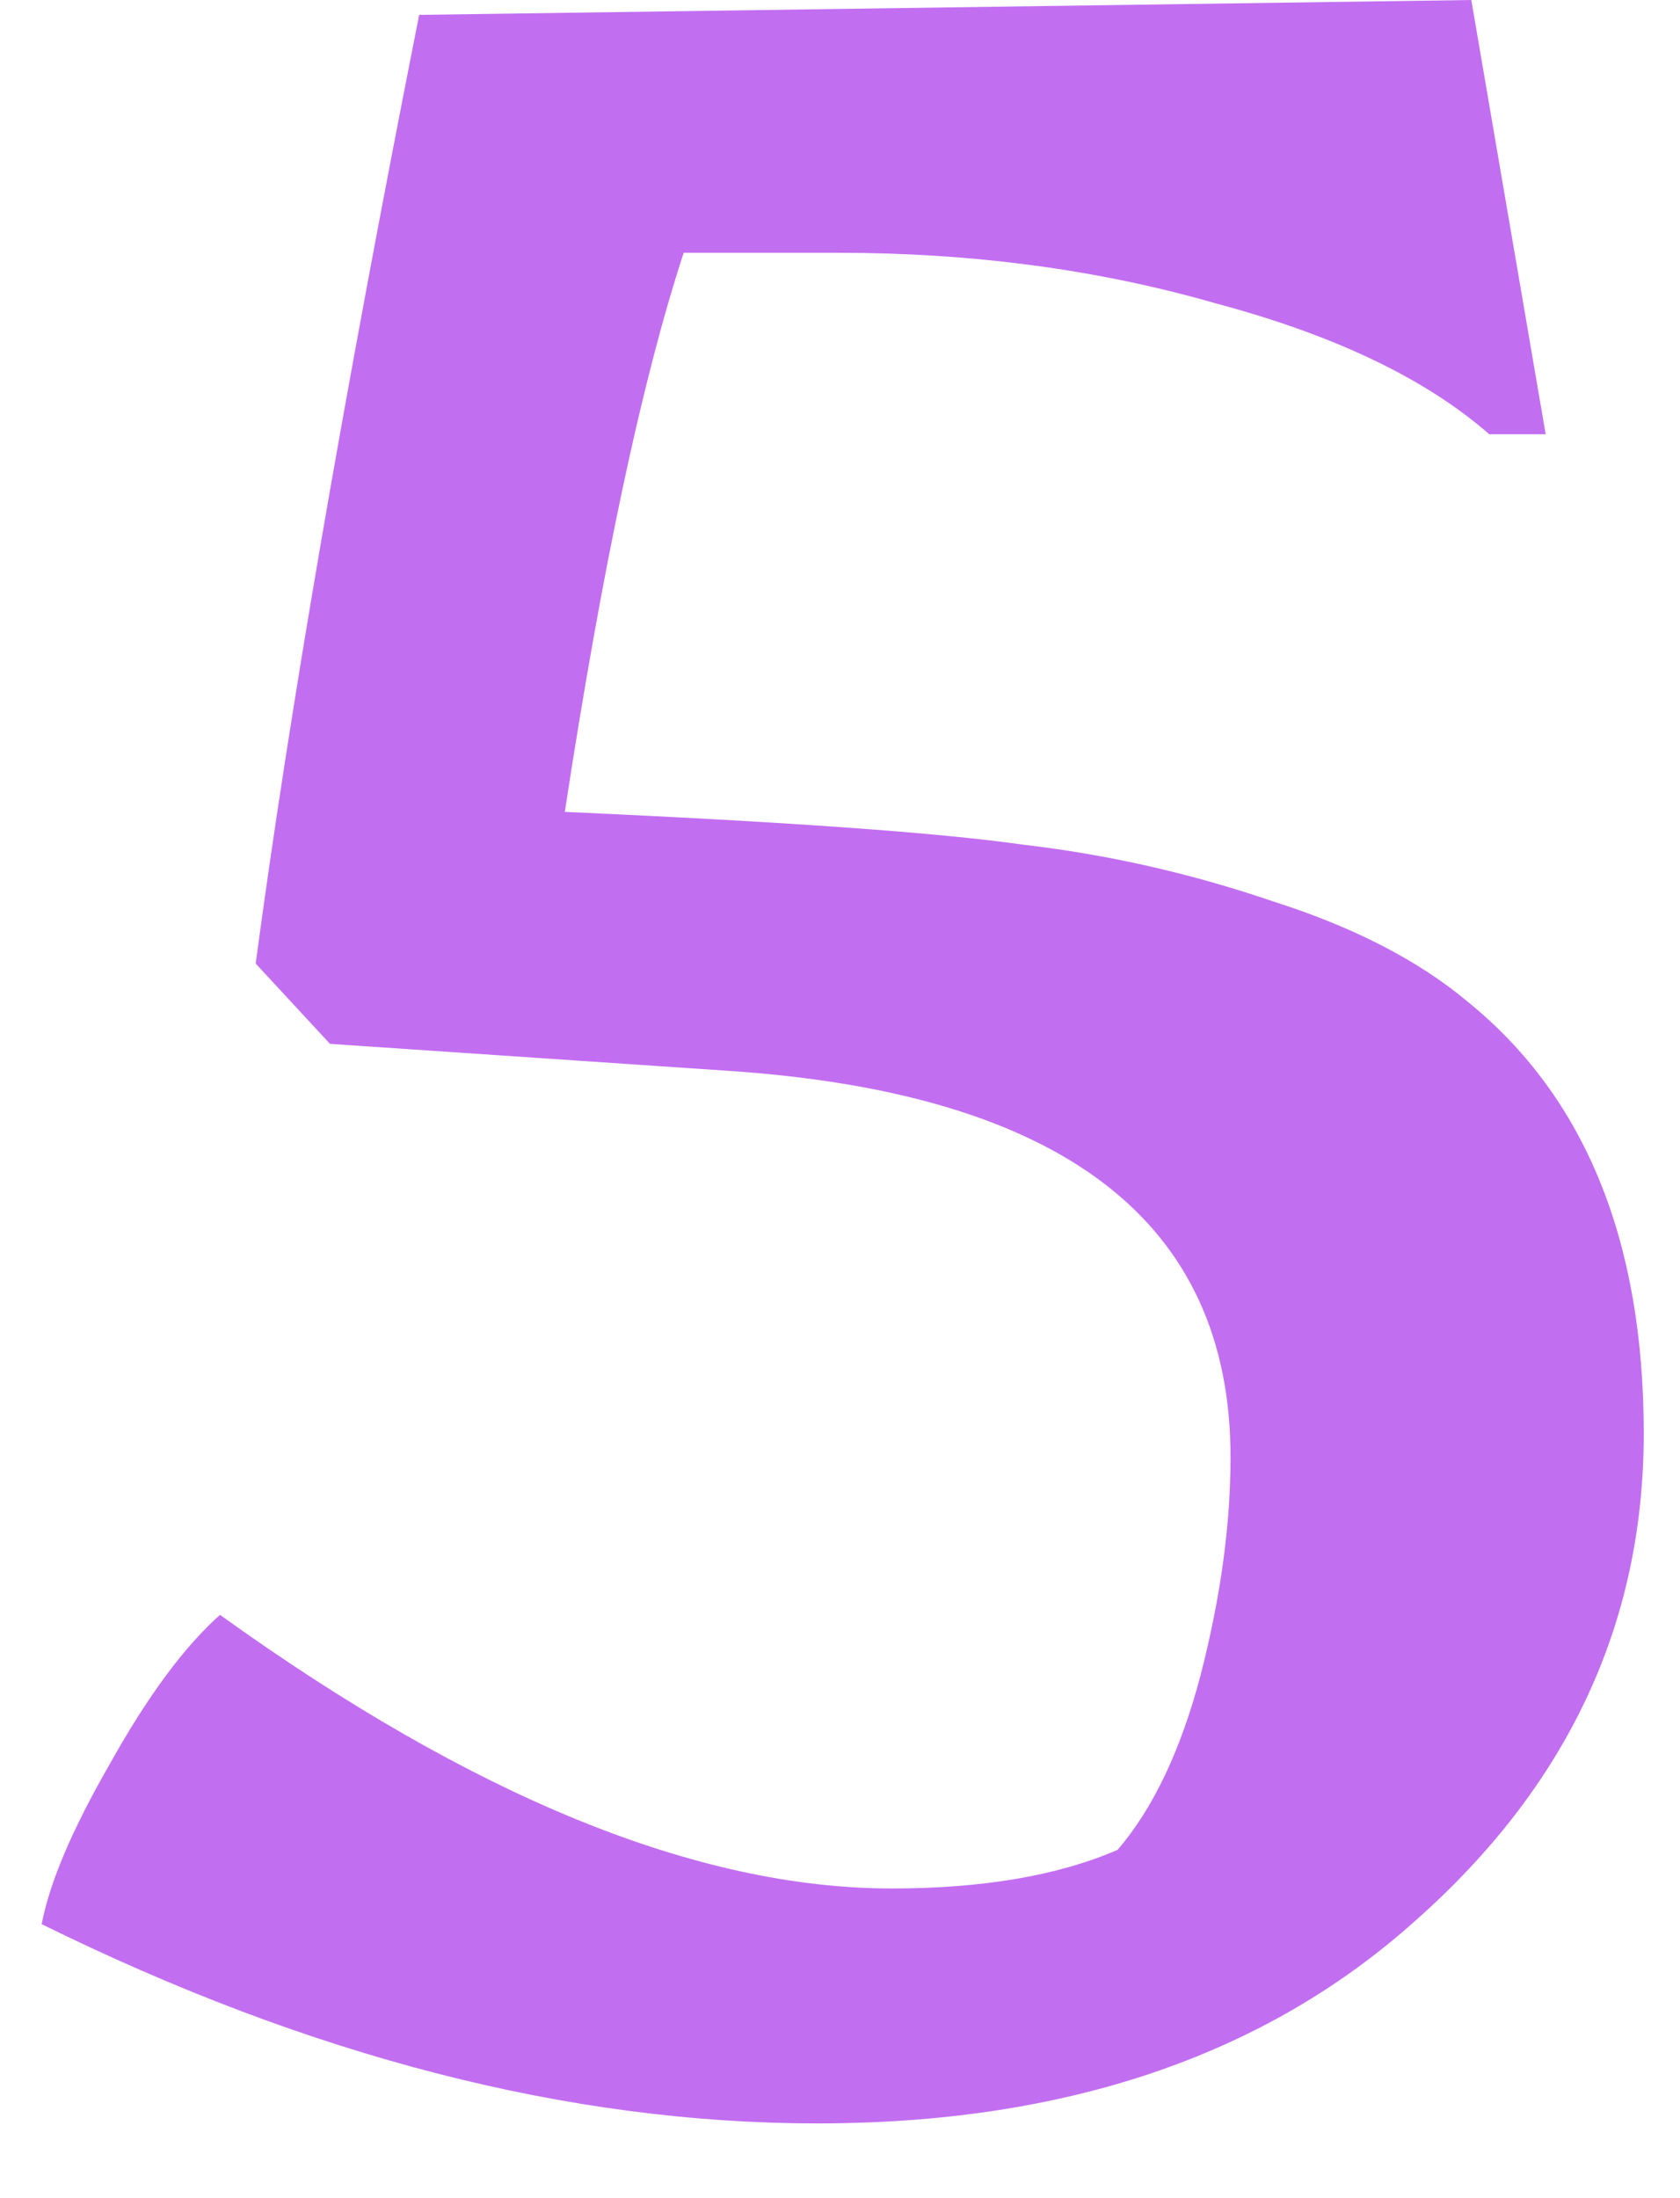 <?xml version="1.0" encoding="UTF-8"?> <svg xmlns="http://www.w3.org/2000/svg" width="26" height="34" viewBox="0 0 26 34" fill="none"><path d="M19.044 22.54C19.044 18.891 16.438 16.897 11.225 16.56L5.107 16.146L3.957 14.904C4.478 11.009 5.321 6.118 6.487 0.23L22.77 0L23.921 6.716H23.047C22.065 5.857 20.654 5.183 18.814 4.692C17.005 4.171 15.058 3.91 12.973 3.91H10.581C9.937 5.873 9.323 8.755 8.741 12.558C12.175 12.711 14.537 12.88 15.825 13.064C17.143 13.217 18.431 13.509 19.689 13.938C20.946 14.337 21.958 14.858 22.724 15.502C24.534 16.974 25.439 19.197 25.439 22.172C25.439 25.116 24.258 27.631 21.896 29.716C19.566 31.801 16.484 32.844 12.65 32.844C8.817 32.844 4.815 31.817 0.645 29.762C0.767 29.118 1.12 28.29 1.703 27.278C2.285 26.235 2.853 25.469 3.405 24.978C7.33 27.799 10.795 29.21 13.8 29.21C15.211 29.21 16.377 29.011 17.297 28.612C17.849 27.968 18.278 27.063 18.584 25.898C18.891 24.702 19.044 23.583 19.044 22.54Z" fill="#C26EF1"></path></svg> 